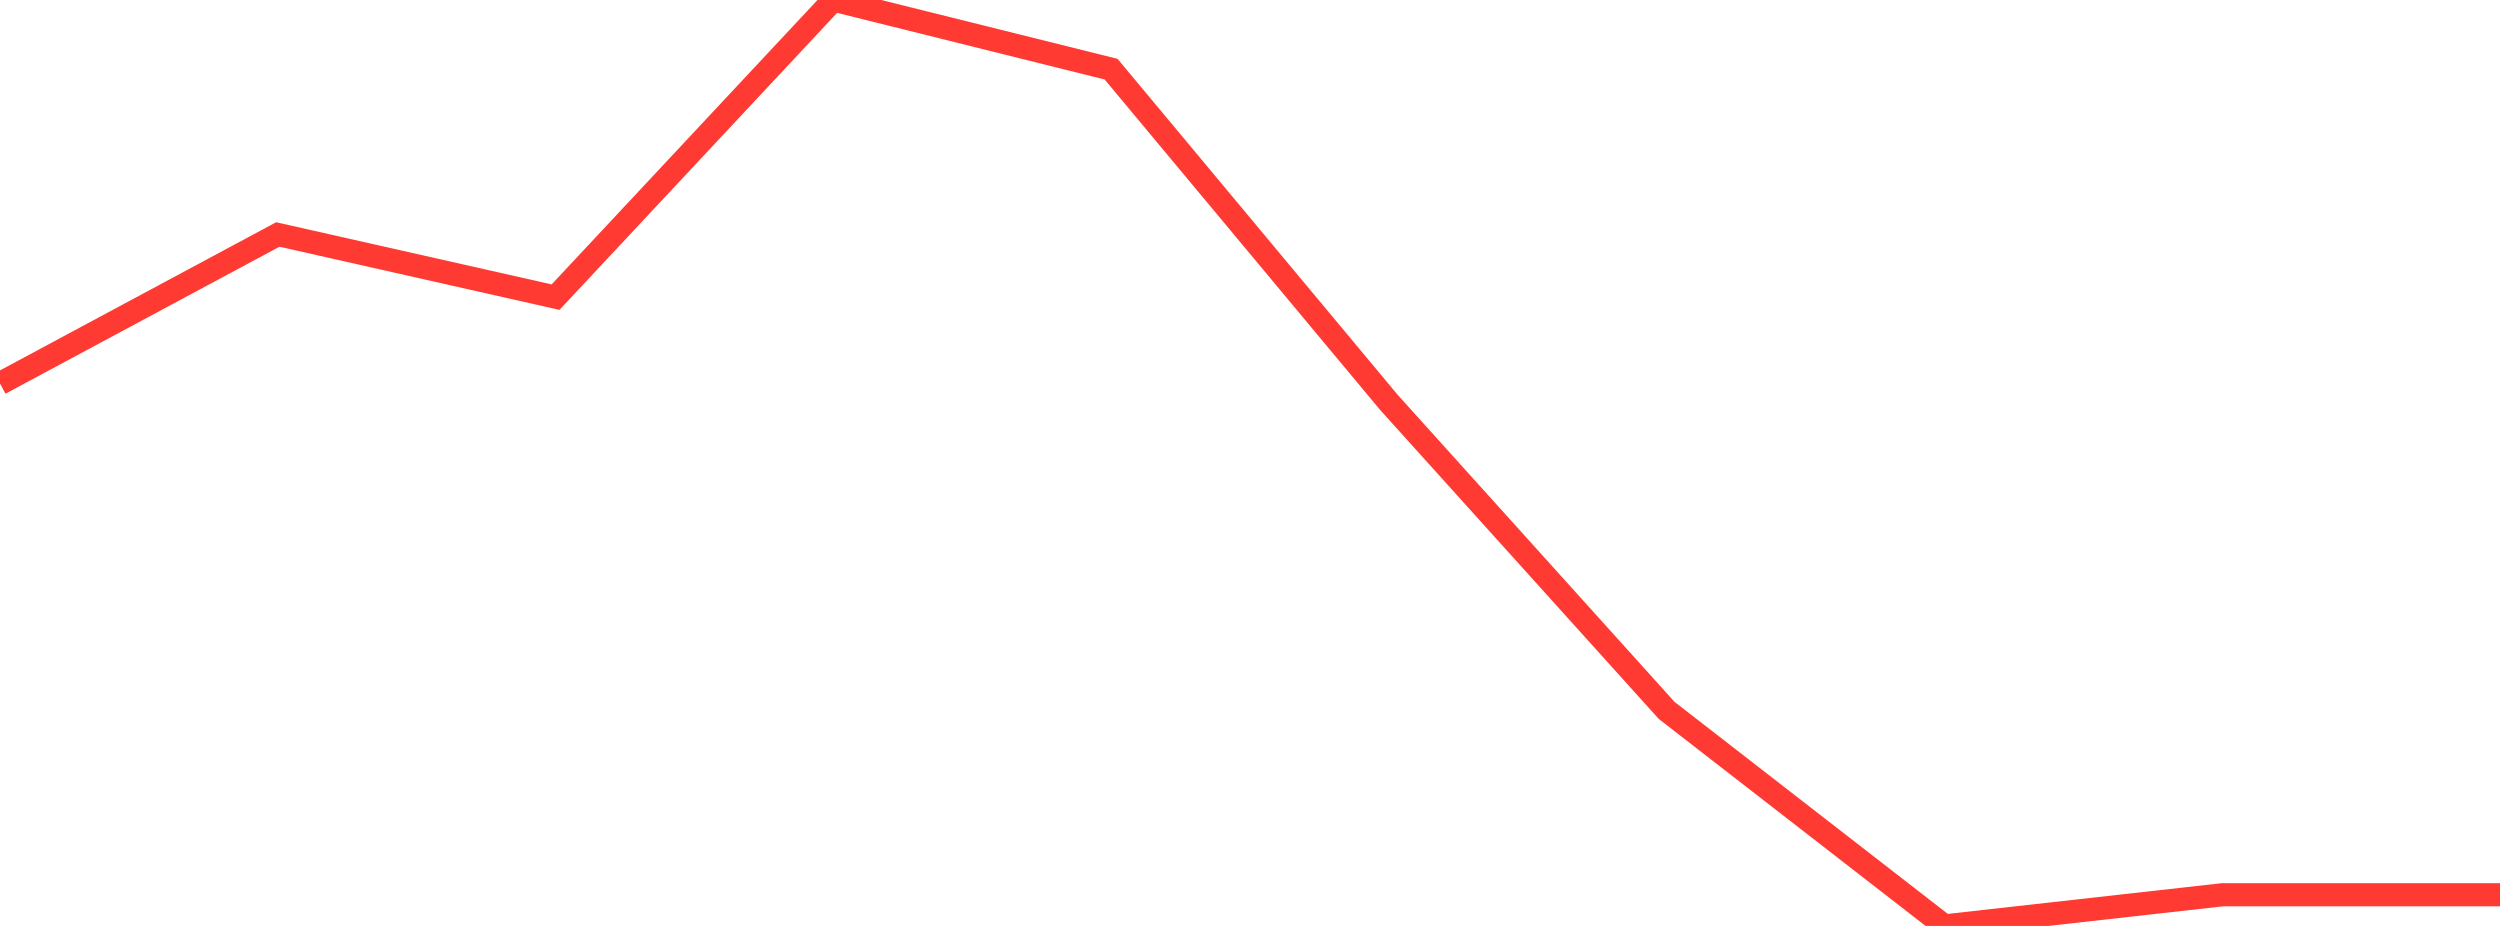 <?xml version="1.0" standalone="no"?>
<!DOCTYPE svg PUBLIC "-//W3C//DTD SVG 1.1//EN" "http://www.w3.org/Graphics/SVG/1.1/DTD/svg11.dtd">

<svg width="135" height="50" viewBox="0 0 135 50" preserveAspectRatio="none" 
  xmlns="http://www.w3.org/2000/svg"
  xmlns:xlink="http://www.w3.org/1999/xlink">


<polyline points="0.0, 20.71 15.0, 12.662 30.0, 16.046 45.0, 0.0 60.0, 3.735 75.0, 21.728 90.0, 38.363 105.0, 50.0 120.0, 48.318 135.0, 48.318" fill="none" stroke="#ff3a33" stroke-width="1.25"/>

</svg>